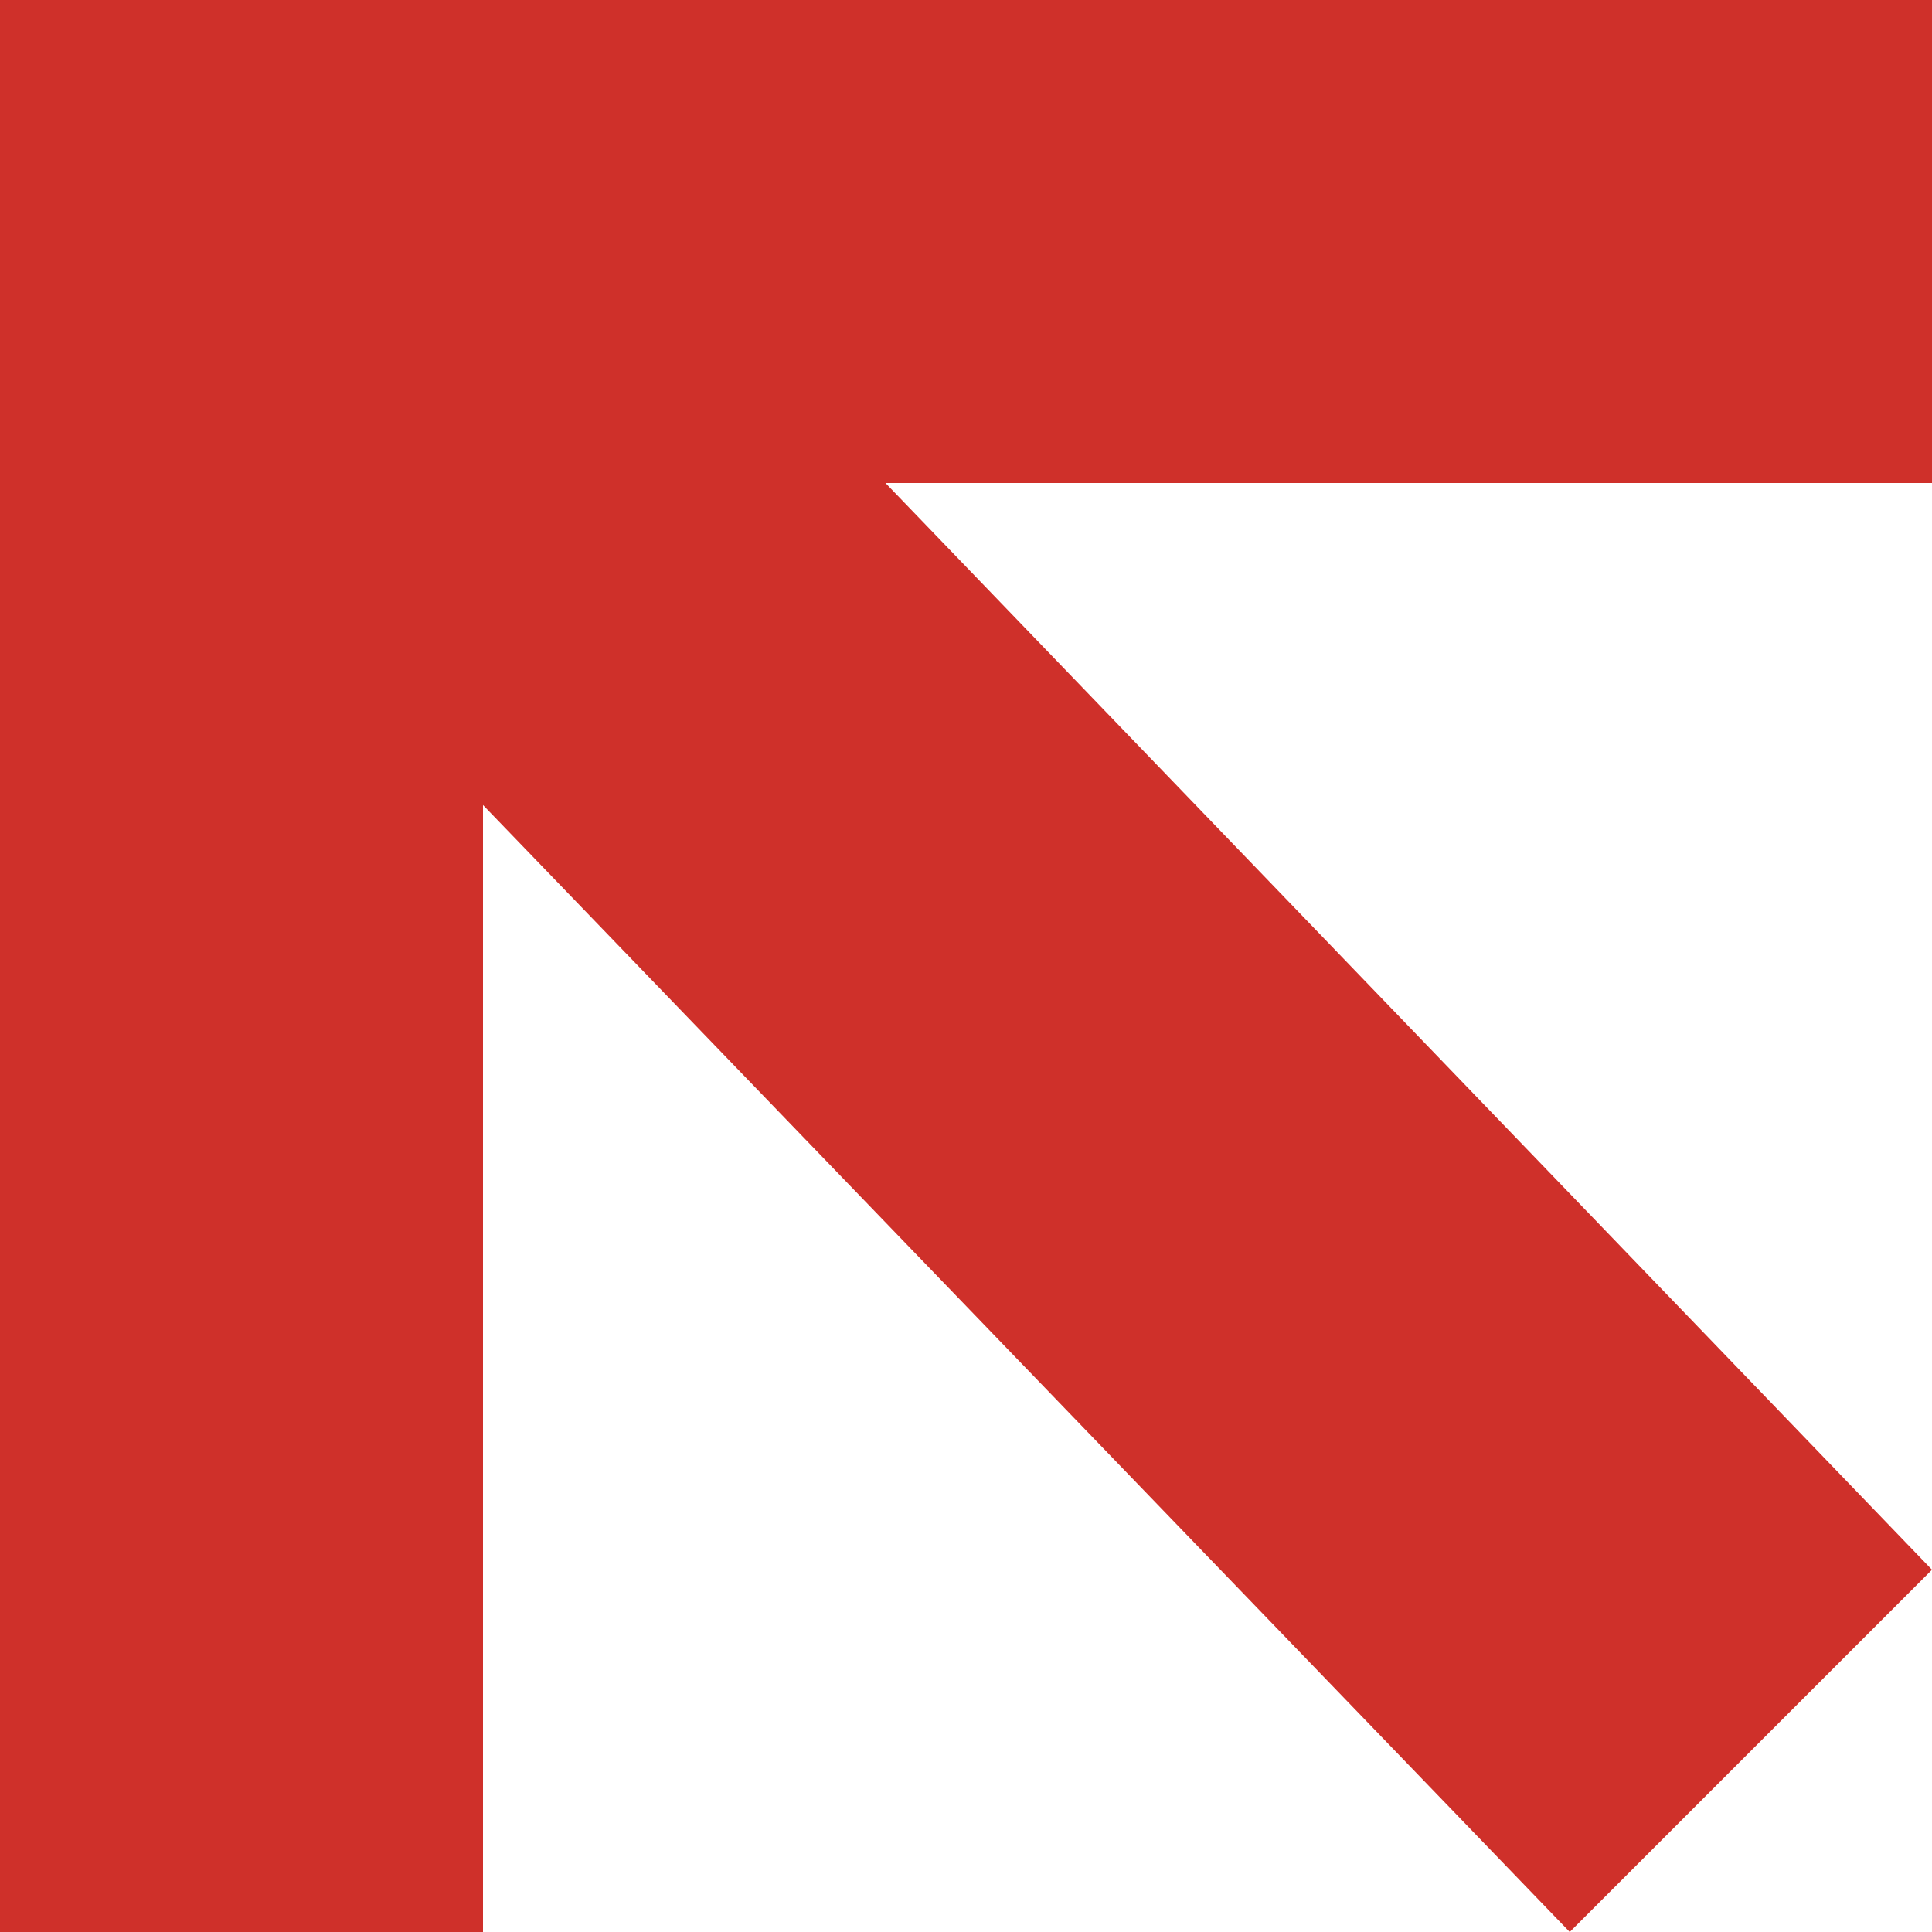 <?xml version="1.0" encoding="UTF-8"?> <svg xmlns="http://www.w3.org/2000/svg" width="22" height="22" viewBox="0 0 22 22" fill="none"> <path d="M22 5.5V0H0V22H5.5V9.167L17.875 22L22 17.875L10.083 5.5H22Z" fill="#CF302A"></path> </svg> 